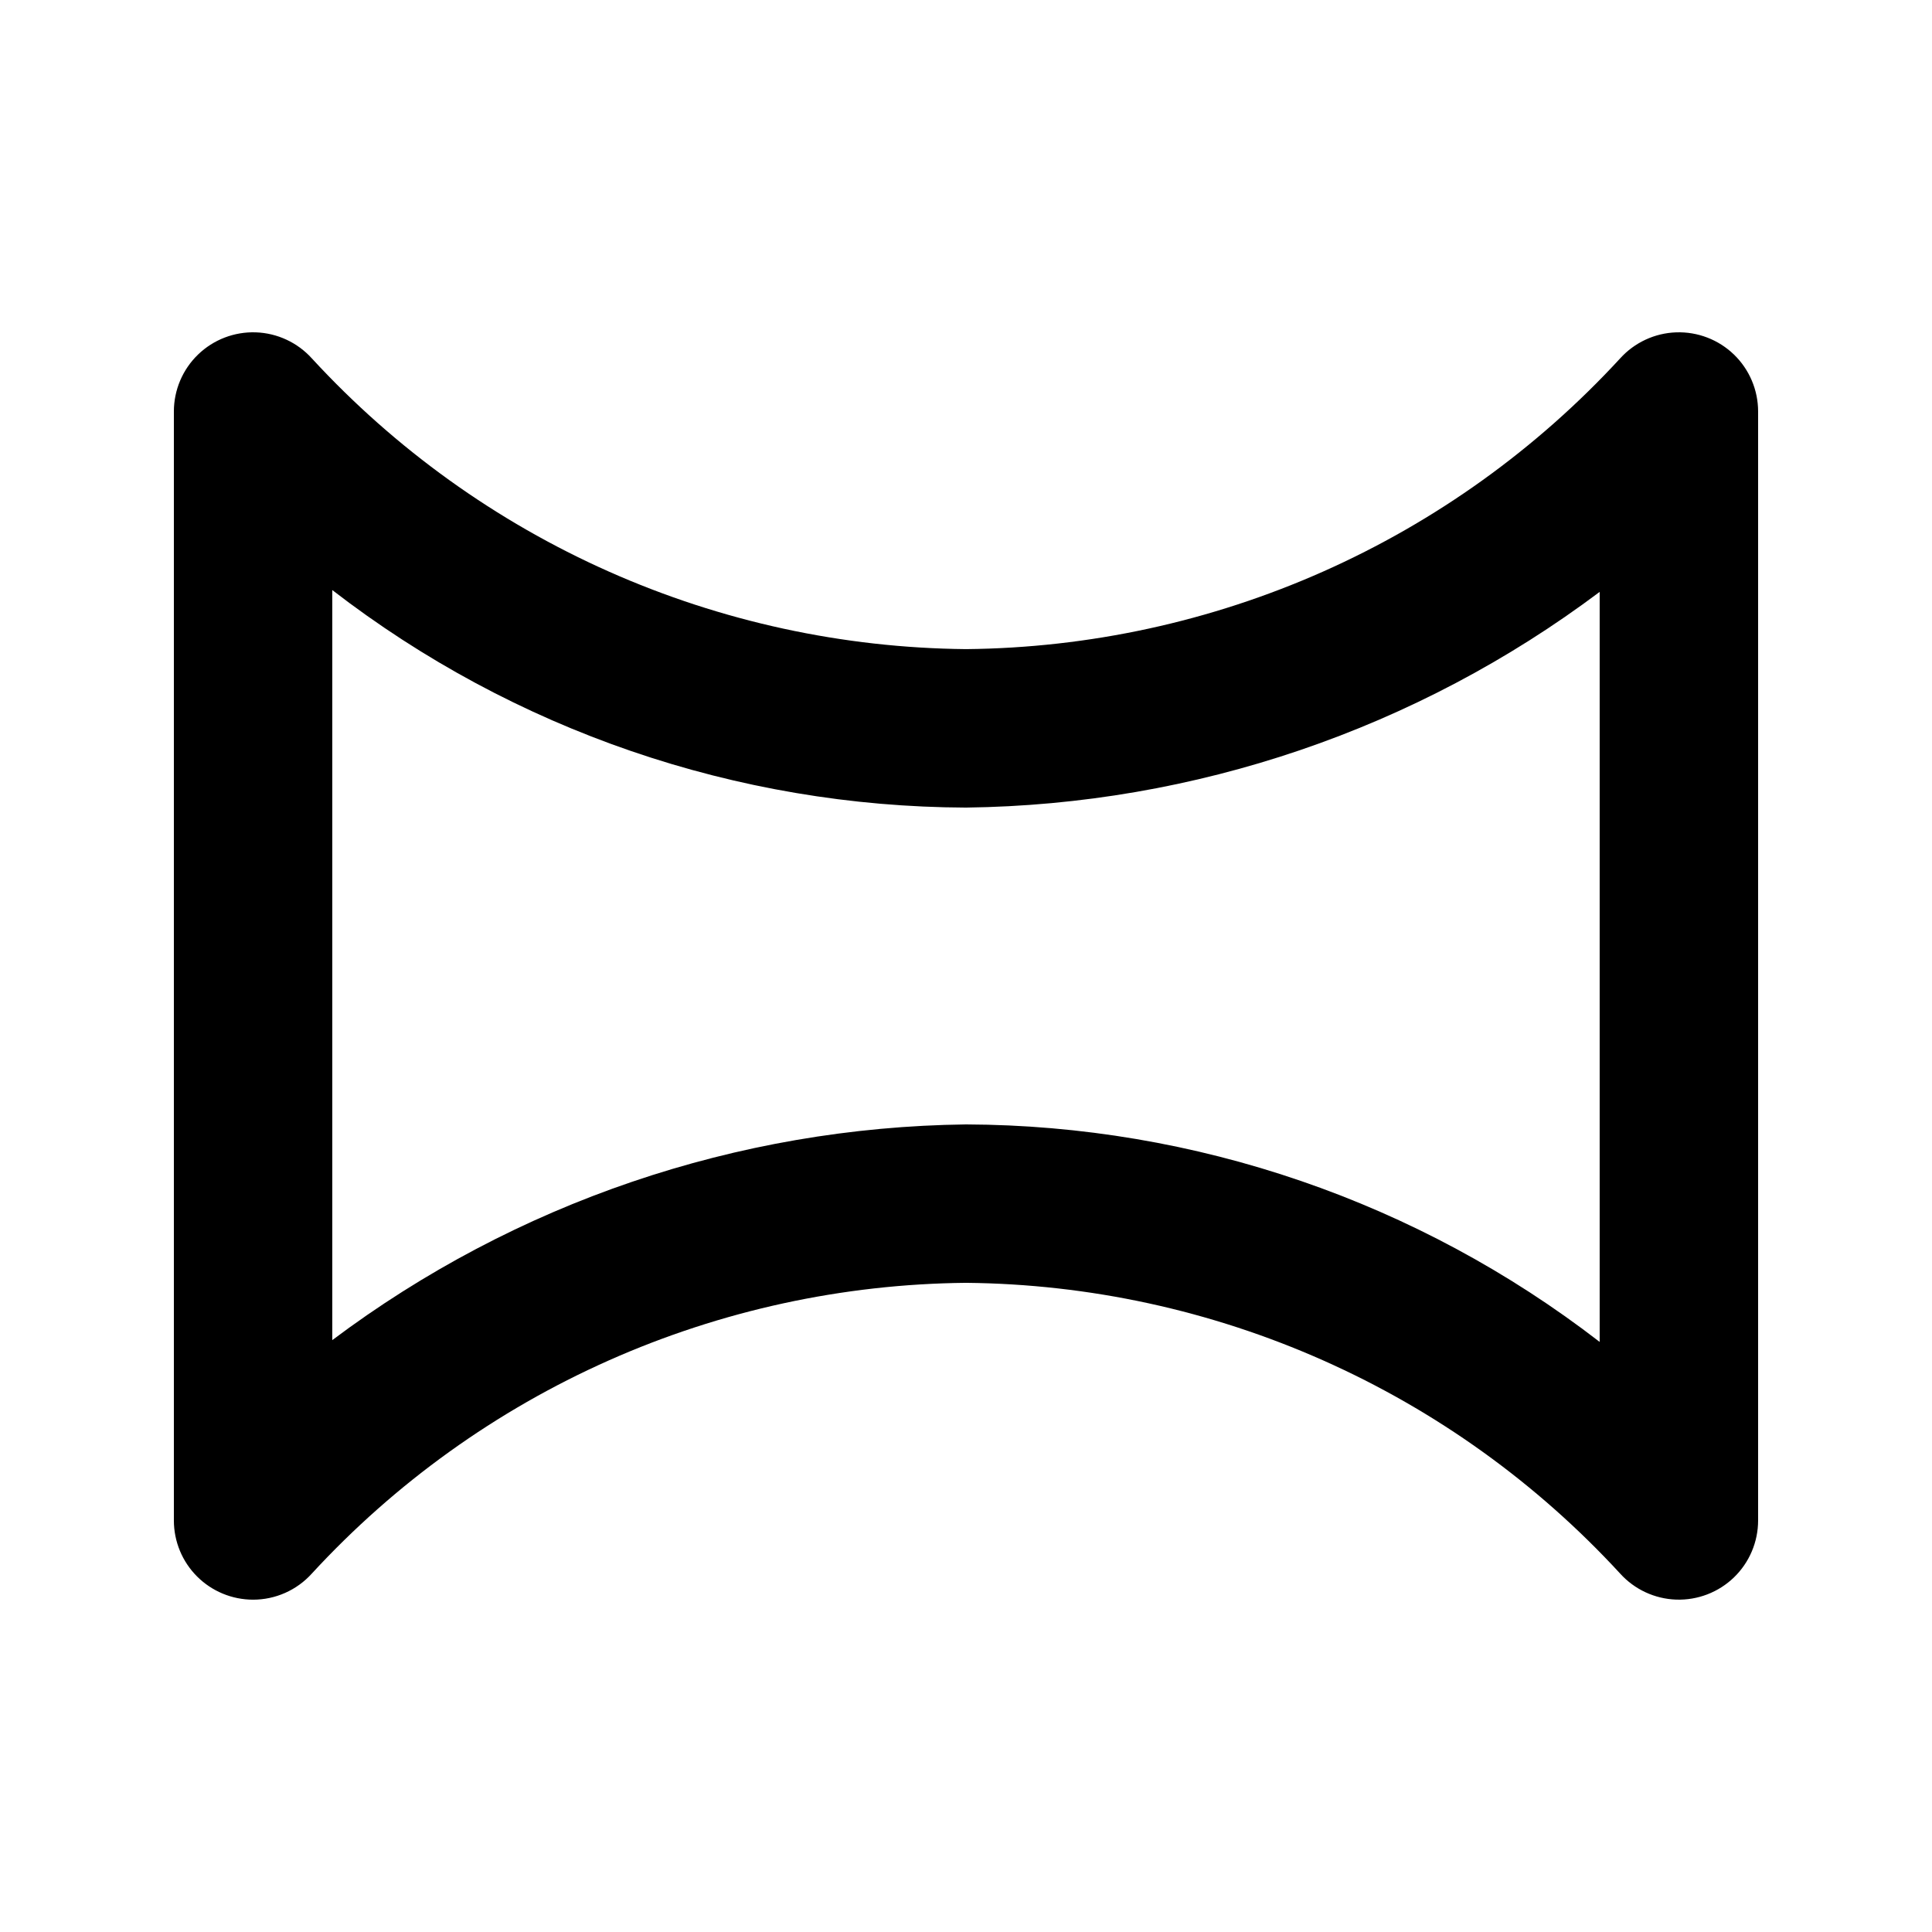 <?xml version="1.0" encoding="UTF-8"?>
<!-- Uploaded to: ICON Repo, www.svgrepo.com, Generator: ICON Repo Mixer Tools -->
<svg fill="#000000" width="800px" height="800px" version="1.1" viewBox="144 144 512 512" xmlns="http://www.w3.org/2000/svg">
 <path d="m211.07 567.93c-5.566 0-10.906-2.211-14.844-6.148-3.938-3.934-6.148-9.273-6.148-14.844v-293.89c0.004-5.691 2.312-11.137 6.406-15.09 4.09-3.953 9.609-6.074 15.297-5.883 5.688 0.191 11.051 2.688 14.863 6.906 22.094 24.012 48.879 43.234 78.695 56.488 29.816 13.25 62.031 20.246 94.66 20.555 32.625-0.312 64.84-7.312 94.656-20.562s56.598-32.473 78.695-56.48c3.812-4.219 9.18-6.715 14.863-6.906 5.688-0.191 11.207 1.93 15.301 5.883 4.09 3.953 6.402 9.398 6.402 15.09v293.89c0 5.691-2.312 11.137-6.402 15.09-4.094 3.953-9.613 6.074-15.301 5.883-5.684-0.191-11.051-2.684-14.863-6.906-22.094-24.012-48.875-43.234-78.691-56.484-29.816-13.254-62.035-20.25-94.66-20.559-32.629 0.316-64.844 7.312-94.66 20.562-29.812 13.25-56.598 32.473-78.695 56.48-3.977 4.406-9.637 6.926-15.574 6.926zm188.93-125.95v0.004c60.793 0.219 119.82 20.48 167.93 57.641v-198.77c-48.492 36.395-107.31 56.414-167.93 57.164-60.797-0.223-119.82-20.484-167.94-57.645v198.77c48.496-36.391 107.31-56.41 167.94-57.16z"/>
</svg>